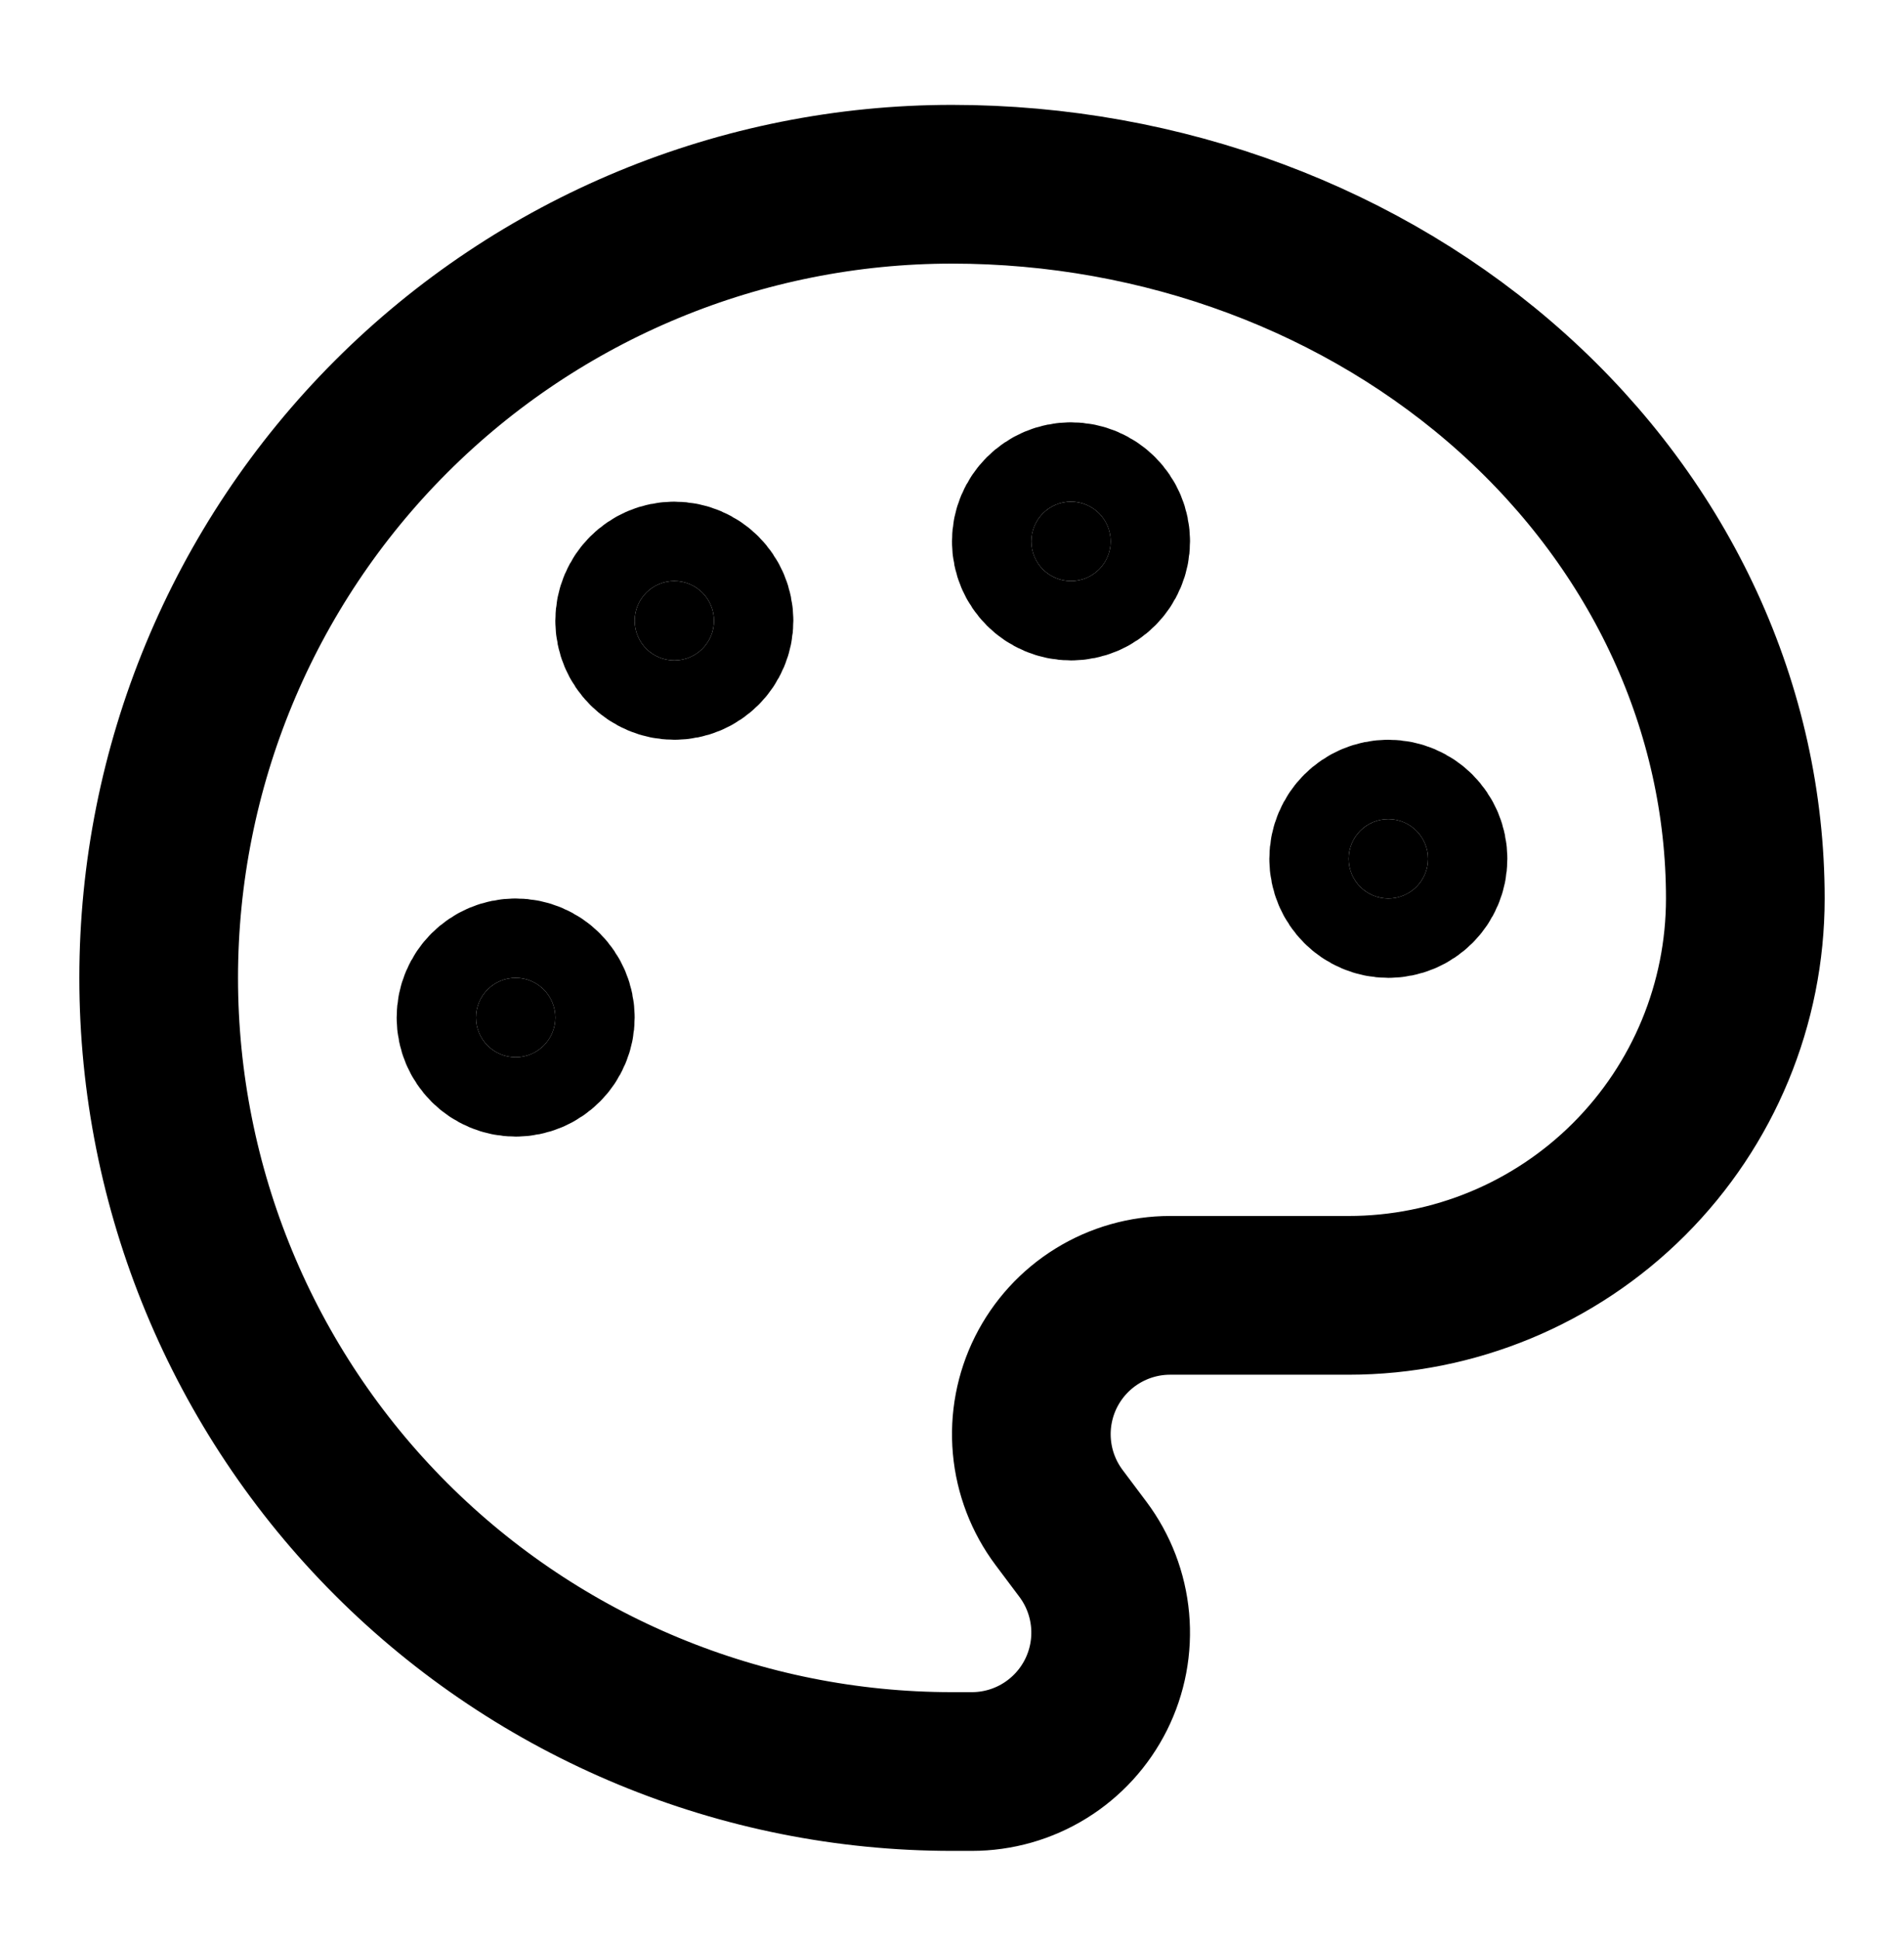 <svg width="56" height="57" viewBox="0 0 56 57" fill="none" xmlns="http://www.w3.org/2000/svg">
<path d="M28 52.084C21.812 52.084 15.877 49.625 11.501 45.249C7.125 40.874 4.667 34.939 4.667 28.75C4.667 22.562 7.125 16.627 11.501 12.251C15.877 7.875 21.812 5.417 28 5.417C34.188 5.417 40.123 7.629 44.499 11.568C48.875 15.506 51.333 20.847 51.333 26.417C51.333 29.511 50.104 32.479 47.916 34.667C45.728 36.855 42.761 38.084 39.667 38.084H34.417C33.658 38.084 32.915 38.295 32.27 38.694C31.625 39.092 31.104 39.663 30.764 40.341C30.425 41.019 30.282 41.778 30.35 42.534C30.418 43.289 30.695 44.01 31.15 44.617L31.85 45.55C32.305 46.157 32.582 46.878 32.65 47.634C32.718 48.389 32.575 49.148 32.236 49.826C31.896 50.505 31.375 51.075 30.73 51.474C30.085 51.873 29.342 52.084 28.583 52.084H28Z" stroke="black" stroke-width="4.667" stroke-linecap="round" stroke-linejoin="round"/>
<path d="M31.5 17.083C32.144 17.083 32.667 16.561 32.667 15.917C32.667 15.272 32.144 14.75 31.5 14.75C30.856 14.75 30.333 15.272 30.333 15.917C30.333 16.561 30.856 17.083 31.5 17.083Z" fill="black" stroke="black" stroke-width="4.667" stroke-linecap="round" stroke-linejoin="round"/>
<path d="M40.833 26.416C41.478 26.416 42 25.894 42 25.25C42 24.605 41.478 24.083 40.833 24.083C40.189 24.083 39.667 24.605 39.667 25.25C39.667 25.894 40.189 26.416 40.833 26.416Z" fill="black" stroke="black" stroke-width="4.667" stroke-linecap="round" stroke-linejoin="round"/>
<path d="M15.167 31.083C15.811 31.083 16.333 30.561 16.333 29.917C16.333 29.272 15.811 28.75 15.167 28.75C14.522 28.75 14 29.272 14 29.917C14 30.561 14.522 31.083 15.167 31.083Z" fill="black" stroke="black" stroke-width="4.667" stroke-linecap="round" stroke-linejoin="round"/>
<path d="M19.833 19.416C20.478 19.416 21 18.894 21 18.25C21 17.605 20.478 17.083 19.833 17.083C19.189 17.083 18.667 17.605 18.667 18.25C18.667 18.894 19.189 19.416 19.833 19.416Z" fill="black" stroke="black" stroke-width="4.667" stroke-linecap="round" stroke-linejoin="round"/>
</svg>

